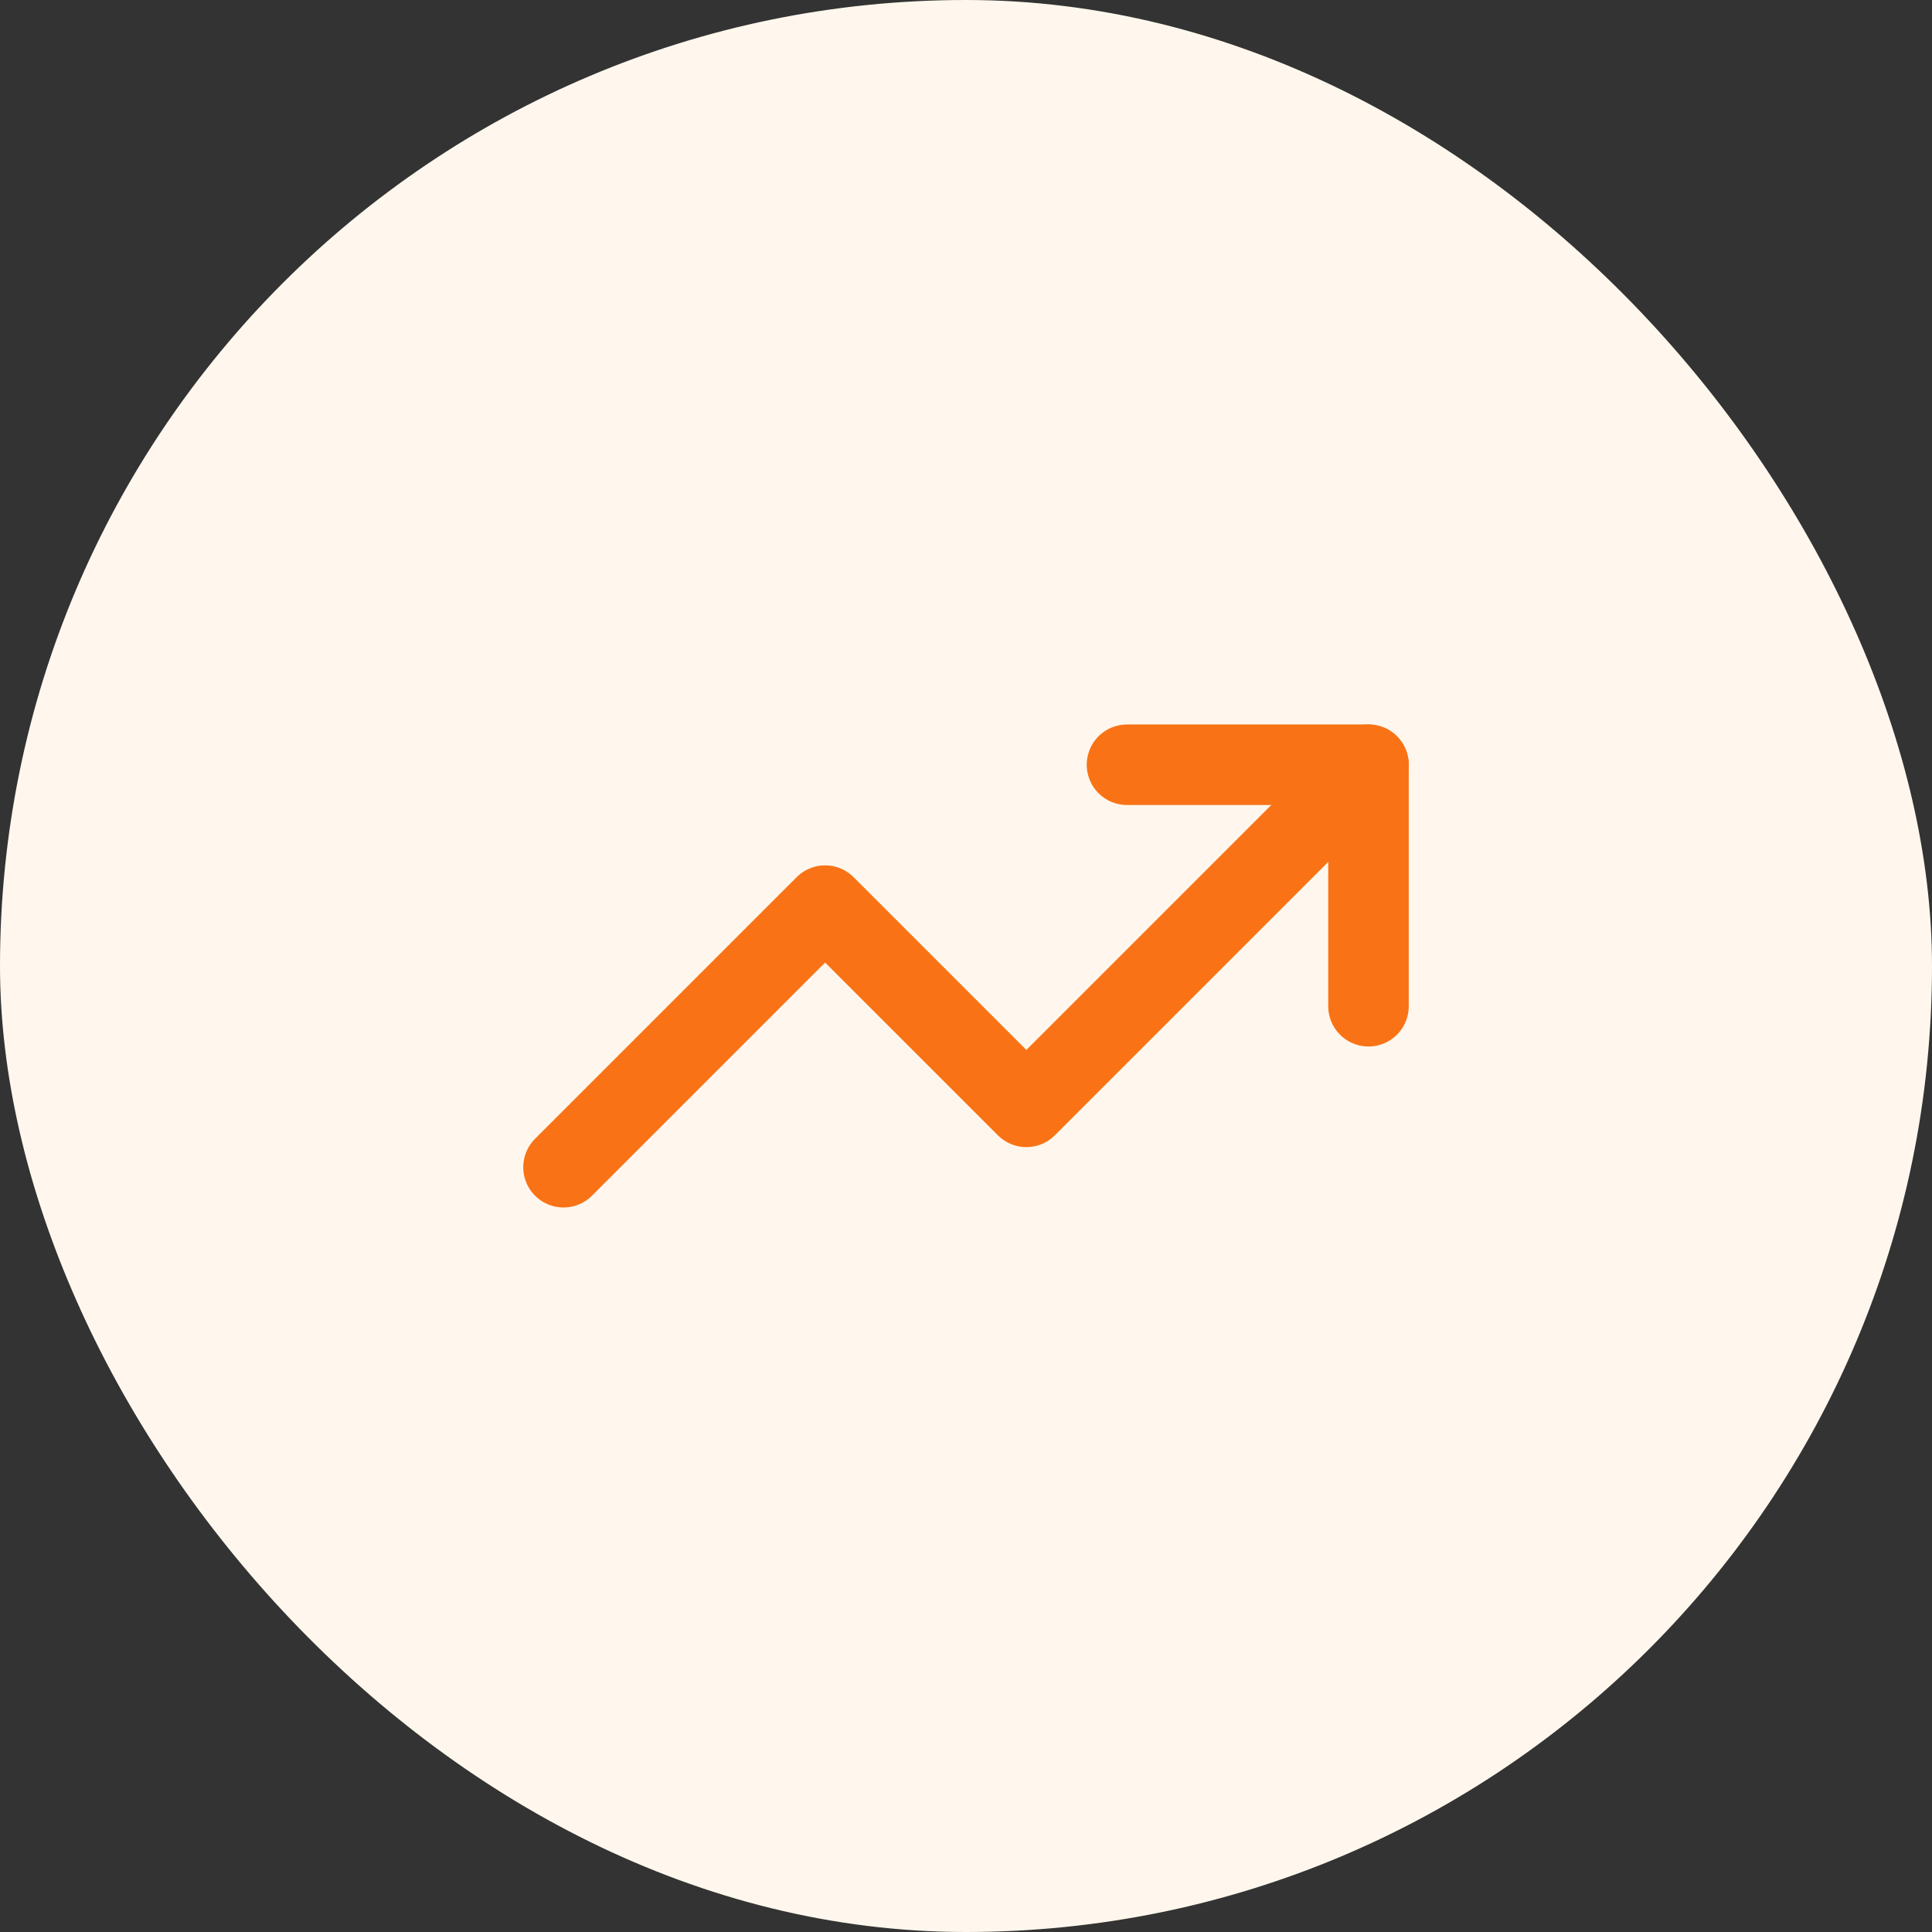 <svg width="64" height="64" viewBox="0 0 64 64" fill="none" xmlns="http://www.w3.org/2000/svg">
<rect x="0" y="0" width="64" height="64" fill="#333333" stroke="none"/>
<rect width="64" height="64" rx="32" fill="#FFF7ED"/>
<path d="M45.333 25.333L34 36.666L27.333 30L18.667 38.666" stroke="#F97316" stroke-width="2.667" stroke-linecap="round" stroke-linejoin="round"/>
<path d="M37.333 25.333H45.333V33.333" stroke="#F97316" stroke-width="2.667" stroke-linecap="round" stroke-linejoin="round"/>
</svg>
